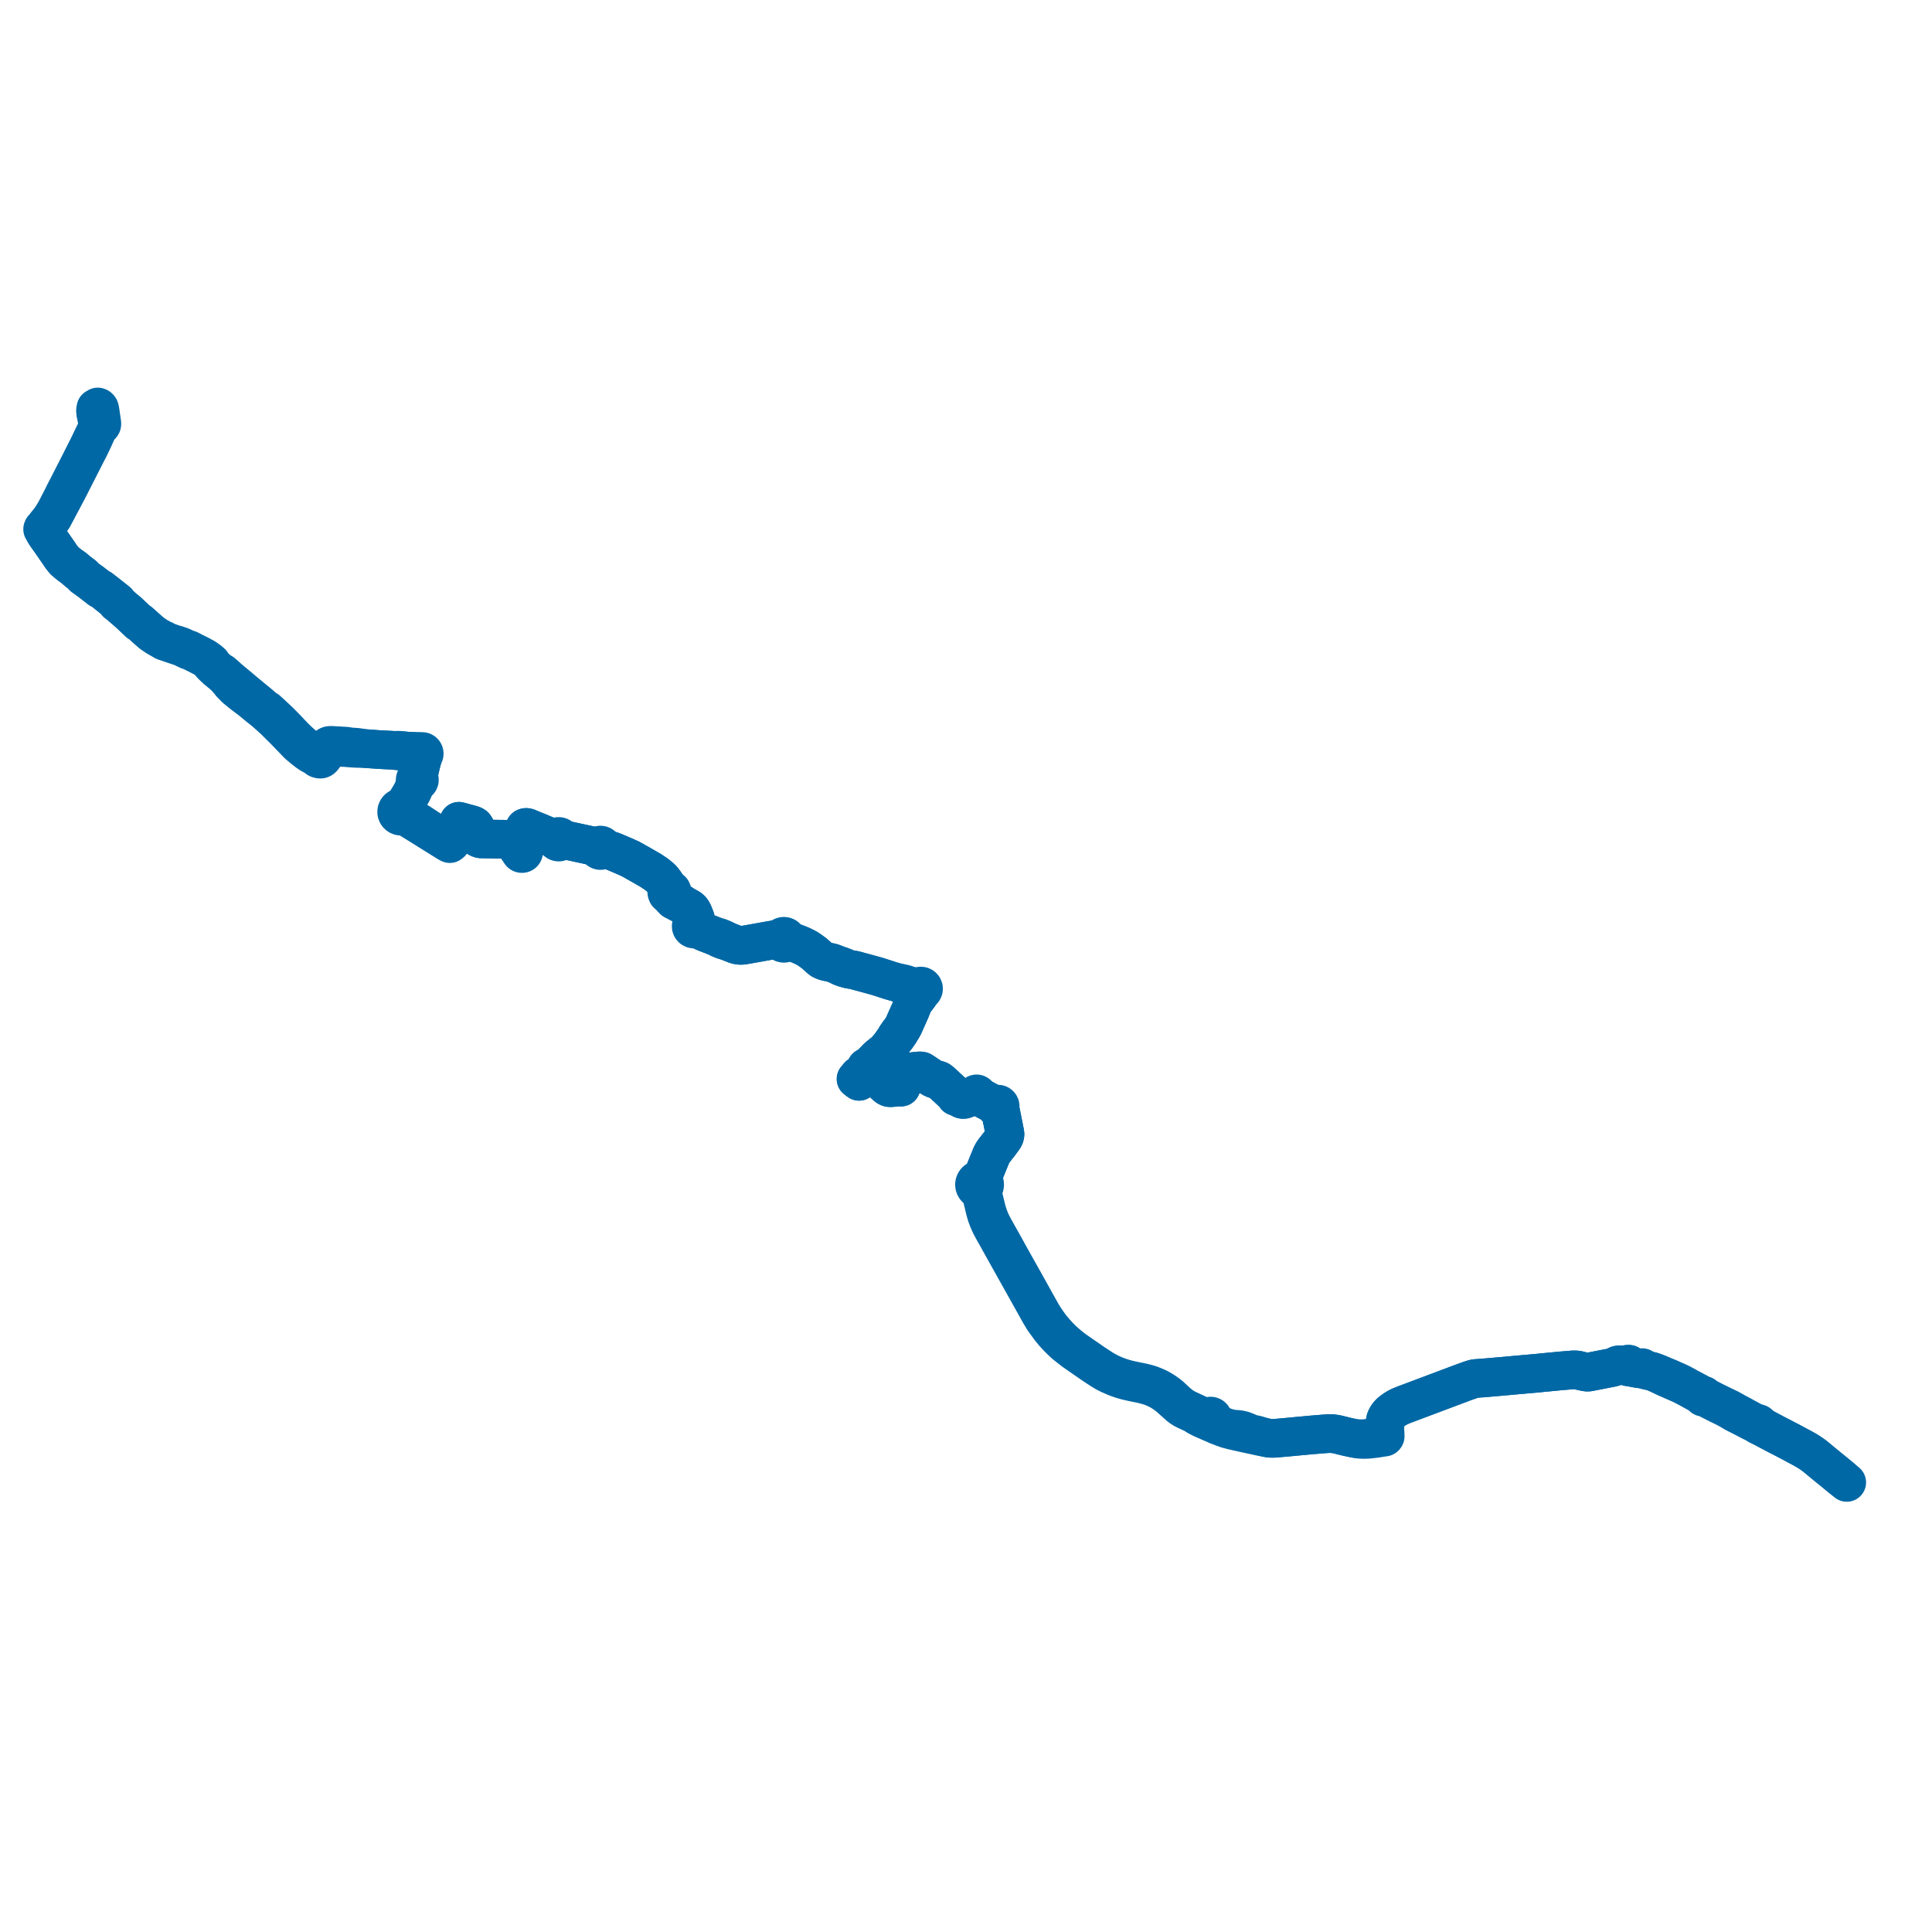     
<svg width="906.469" height="906.469" version="1.1"
     xmlns="http://www.w3.org/2000/svg">

  <title>Plan de ligne</title>
  <desc>Du 2019-10-19 au 9999-01-01</desc>

<path d='M 864.211 693.66 L 863.338 692.946 L 862.746 692.457 L 860.725 690.786 L 857.865 688.469 L 857.188 687.914 L 855.663 686.659 L 855.014 686.125 L 854.219 685.466 L 852.564 684.092 L 851.61 683.322 L 851.133 682.937 L 850.235 682.3 L 849.253 681.629 L 848.876 681.389 L 848.266 680.987 L 847.401 680.481 L 845.815 679.562 L 845.061 679.176 L 843.848 678.526 L 842.426 677.762 L 840.957 676.973 L 840.533 676.745 L 839.832 676.369 L 836.126 674.437 L 833.532 673.111 L 831.306 671.929 L 827.453 669.882 L 826.79 669.517 L 826.087 668.892 L 825.853 668.639 L 825.588 668.377 L 825.423 668.177 L 825.152 667.951 L 824.768 667.816 L 824.356 667.719 L 823.863 667.621 L 823.035 667.455 L 822.447 667.139 L 822.046 666.938 L 821.858 666.72 L 820.584 666.014 L 818.574 664.914 L 817.414 664.253 L 816.742 663.898 L 816.333 663.683 L 814.109 662.509 L 812.508 661.601 L 812.174 661.411 L 811.493 661.026 L 809.704 660.164 L 808.881 659.768 L 808.12 659.401 L 807.929 659.309 L 806.673 658.701 L 805.04 657.911 L 804.596 657.683 L 804.404 657.585 L 802.582 656.653 L 801.379 656.037 L 800.685 655.681 L 799.913 655.226 L 799.685 655.059 L 799.646 654.908 L 799.561 654.777 L 799.437 654.681 L 799.289 654.631 L 799.134 654.631 L 798.986 654.681 L 797.881 654.078 L 796.708 653.428 L 795.894 653.002 L 794.986 652.526 L 793.646 651.796 L 792.14 651.009 L 790.184 649.918 L 789.082 649.34 L 788.295 648.926 L 787.33 648.479 L 786.369 648.031 L 784.827 647.371 L 782.971 646.536 L 781.931 646.12 L 781.413 645.901 L 778.062 644.482 L 776.433 643.909 L 775.405 643.55 L 774.756 643.365 L 772.607 642.887 L 771.591 642.638 L 771.288 642.545 L 771.073 642.457 L 770.959 642.365 L 770.858 642.288 L 770.75 642.211 L 770.799 642.1 L 770.808 641.979 L 770.774 641.863 L 770.701 641.765 L 770.6 641.7 L 770.482 641.672 L 770.361 641.688 L 770.251 641.746 L 770.169 641.84 L 770.13 641.934 L 770.121 642.035 L 770.141 642.135 L 769.927 642.195 L 769.705 642.233 L 769.494 642.24 L 769.221 642.237 L 766.809 641.804 L 765.779 641.599 L 765.517 641.547 L 765.029 640.979 L 764.865 640.803 L 764.813 640.5 L 764.634 640.251 L 764.366 640.063 L 764.024 639.985 L 763.97 639.984 L 763.627 640.05 L 763.29 640.27 L 763.229 640.422 L 762.472 640.638 L 761.782 640.53 L 761.111 640.423 L 760.406 640.359 L 759.577 640.355 L 758.954 640.488 L 758.516 640.677 L 757.873 641.097 L 757.252 641.364 L 756.717 641.533 L 755.982 641.692 L 753.678 642.14 L 749.853 642.89 L 745.499 643.737 L 745.113 643.774 L 744.746 643.781 L 744.346 643.767 L 743.735 643.654 L 742.203 643.319 L 741.36 643.12 L 740.696 642.937 L 740.554 642.902 L 739.812 642.777 L 739.021 642.701 L 737.933 642.737 L 735.004 642.979 L 733.813 643.074 L 732.655 643.166 L 729.327 643.49 L 728.982 643.525 L 728.309 643.594 L 727.878 643.628 L 723.751 644.024 L 721.183 644.291 L 714.842 644.844 L 708.478 645.414 L 707.936 645.47 L 707.626 645.5 L 707.325 645.528 L 705.942 645.654 L 705.604 645.684 L 698.99 646.255 L 695.737 646.535 L 694.833 646.599 L 692.424 646.769 L 691.496 646.926 L 689.793 647.473 L 688.701 647.86 L 687.457 648.3 L 686.772 648.543 L 682.655 650.09 L 681.23 650.625 L 679.798 651.163 L 675.174 652.9 L 662.817 657.544 L 658.748 659.079 L 656.949 659.806 L 655.559 660.503 L 654.442 661.196 L 653.44 661.889 L 652.404 662.712 L 651.65 663.448 L 650.973 664.371 L 650.472 665.212 L 650.108 666.083 L 649.903 667.033 L 649.755 668.18 L 649.738 669.422 L 649.707 670.376 L 649.512 672.538 L 649.335 673.128 L 648.925 673.638 L 648.747 673.77 L 648.399 674.029 L 645.294 674.325 L 642.084 674.768 L 641.065 674.879 L 640.297 674.972 L 638.768 675.032 L 637.413 674.995 L 636.767 674.969 L 635.591 674.897 L 632.074 674.14 L 627.467 673.009 L 626.322 672.804 L 625.097 672.637 L 624.151 672.617 L 623.288 672.63 L 622.235 672.694 L 620.219 672.851 L 618.891 672.959 L 618.243 673.012 L 617.301 673.088 L 616.599 673.145 L 615.673 673.221 L 607.794 673.95 L 606.816 674.043 L 604.616 674.251 L 599.521 674.707 L 598.011 674.828 L 596.997 674.844 L 596.174 674.831 L 595.36 674.738 L 594.383 674.579 L 593.048 674.295 L 590.88 673.628 L 589.461 673.206 L 588.664 673.04 L 587.443 672.781 L 587.433 672.778 L 587.072 672.673 L 586.553 672.523 L 585.841 672.212 L 584.653 671.683 L 583.627 671.291 L 583.07 671.097 L 581.666 670.767 L 580.768 670.674 L 579.425 670.57 L 578.481 670.473 L 577.626 670.317 L 576.659 670.114 L 575.45 669.8 L 574.569 669.489 L 573.925 669.218 L 573.208 668.917 L 573.101 668.871 L 571.267 667.974 L 570.724 667.708 L 569.856 667.232 L 569.609 667.055 L 569.406 666.835 L 569.212 666.6 L 569.117 666.416 L 568.99 666.079 L 569.092 665.811 L 569.125 665.527 L 569.057 665.151 L 568.87 664.819 L 568.583 664.567 L 568.2 664.416 L 567.788 664.411 L 567.402 664.552 L 567.089 664.82 L 566.504 664.855 L 565.575 664.8 L 564.841 664.674 L 564.064 664.456 L 563.449 664.246 L 562.617 663.891 L 561.683 663.355 L 557.034 661.201 L 556.155 660.754 L 555.389 660.307 L 554.975 660.032 L 554.164 659.492 L 553.383 658.883 L 552.466 658.116 L 549.067 654.958 L 547.835 653.979 L 546.738 653.208 L 545.233 652.245 L 543.726 651.374 L 542.234 650.688 L 541.202 650.252 L 540.109 649.827 L 538.937 649.437 L 537.753 649.101 L 536.389 648.766 L 534.765 648.408 L 532.567 647.984 L 530.392 647.516 L 529.106 647.213 L 527.466 646.77 L 525.988 646.308 L 524.719 645.878 L 522.627 645.058 L 520.604 644.146 L 518.883 643.223 L 517.308 642.309 L 516.035 641.476 L 514.321 640.355 L 513.415 639.762 L 505.051 633.982 L 503.834 633.107 L 502.294 631.925 L 500.209 630.175 L 498.573 628.701 L 496.979 627.113 L 495.102 625.089 L 493.318 622.975 L 492.368 621.723 L 491.259 620.176 L 490.222 618.648 L 489.333 617.223 L 488.581 615.945 L 487.106 613.339 L 484.134 607.994 L 483.39 606.663 L 482.358 604.811 L 478.727 598.3 L 475.695 592.921 L 473.853 589.611 L 469.989 582.64 L 469.699 582.128 L 468.831 580.598 L 466.833 577.021 L 465.518 574.589 L 465.029 573.586 L 464.586 572.629 L 464.128 571.448 L 463.738 570.403 L 463.314 569.092 L 462.868 567.6 L 462.089 564.392 L 461.619 562.483 L 461.197 560.596 L 460.947 559.226 L 460.915 558.46 L 460.957 558.086 L 461.119 557.666 L 461.413 557.381 L 461.655 557.049 L 461.907 556.473 L 462 555.851 L 461.928 555.226 L 461.748 554.739 L 461.466 554.303 L 461.251 553.622 L 461.208 553.001 L 461.322 552.197 L 461.596 551.269 L 461.996 549.79 L 462.864 547.611 L 464.4 543.85 L 465.053 542.24 L 465.397 541.55 L 465.774 540.846 L 466.287 540.076 L 468.921 536.706 L 469.152 536.393 L 470.836 534.121 L 471.351 533.146 L 471.454 532.679 L 471.528 532.269 L 471.515 531.815 L 470.888 528.674 L 470.016 524.293 L 469.563 522.02 L 469.333 521.438 L 469.138 521.006 L 469.07 520.481 L 469.089 520.066 L 469.208 519.443 L 469.272 519.102 L 469.222 518.759 L 469.061 518.453 L 468.935 518.334 L 468.808 518.215 L 468.492 518.072 L 468.301 518.055 L 468.147 518.042 L 467.81 518.126 L 467.52 518.316 L 467.108 518.333 L 466.745 518.303 L 466.47 518.265 L 465.87 517.94 L 464.274 517.102 L 463.218 516.548 L 462.301 516.059 L 461.383 515.557 L 459.553 514.61 L 458.95 514.229 L 458.712 514.081 L 458.763 513.965 L 458.784 513.831 L 458.78 513.682 L 458.71 513.499 L 458.583 513.351 L 458.412 513.254 L 458.22 513.22 L 458.027 513.254 L 457.899 513.318 L 457.791 513.412 L 457.71 513.529 L 457.661 513.662 L 457.367 513.892 L 456.997 514.091 L 455.555 514.571 L 455.221 514.693 L 454.741 514.883 L 453.487 515.396 L 452.757 515.694 L 452.325 515.819 L 451.845 515.845 L 451.411 515.766 L 450.975 515.595 L 450.551 515.333 L 449.755 514.803 L 449.25 514.515 L 448.997 514.431 L 448.778 514.421 L 448.457 514.442 L 448.389 514.171 L 448.284 513.937 L 448.115 513.704 L 447.348 513.006 L 445.195 510.986 L 444.394 510.249 L 443.772 509.677 L 442.699 508.681 L 441.773 507.821 L 441.043 507.213 L 440.587 506.907 L 440.171 506.743 L 438.915 506.434 L 438.32 506.231 L 437.202 505.68 L 435.42 504.556 L 434.327 503.807 L 434.04 503.602 L 432.524 502.613 L 432.077 502.478 L 431.583 502.452 L 431.053 502.486 L 430.352 502.558 L 429.059 502.683 L 428.37 502.777 L 427.712 502.898 L 427.176 503.11 L 426.79 503.373 L 426.324 503.962 L 425.858 504.728 L 425.202 505.785 L 424.241 507.285 L 423.494 508.501 L 423.319 508.793 L 423.176 509.101 L 422.813 509.884 L 422.754 510.047 L 422.114 510.009 L 421.228 510.057 L 420.435 510.124 L 418.135 510.317 L 417.618 510.334 L 417.15 510.279 L 416.835 510.154 L 416.405 509.944 L 415.701 509.387 L 415.37 509.084 L 413.777 507.62 L 409.928 504.113 L 408.887 503.206 L 408.006 502.438 L 407.633 502.104 L 407.462 501.952 L 407.65 501.747 L 407.754 501.488 L 407.759 501.209 L 407.664 500.947 L 407.482 500.736 L 407.249 500.606 L 406.985 500.564 L 406.722 500.614 L 406.492 500.751 L 406.323 500.958 L 406.238 501.188 L 406.23 501.434 L 406.3 501.669 L 406.439 501.871 L 406.266 502.074 L 405.793 502.514 L 405.388 502.93 L 404.946 503.384 L 404.132 503.968 L 403.447 504.369 L 402.932 504.699 L 402.858 504.783 L 402.743 504.913 L 402.605 505.222 L 402.262 505.681 L 401.65 506.257 L 402.075 506.585 L 402.373 506.815 L 402.627 507.018 L 402.744 507.106 L 403.062 507.346 L 403.357 507.015 L 403.569 506.799 L 403.979 506.367 L 404.211 506.136 L 404.383 505.87 L 404.581 505.394 L 404.642 504.731 L 404.685 504.263 L 404.758 503.813 L 404.946 503.384 L 405.793 502.514 L 406.266 502.074 L 406.439 501.871 L 406.616 502.008 L 406.825 502.088 L 407.047 502.106 L 407.266 502.06 L 407.462 501.952 L 407.65 501.747 L 407.754 501.488 L 407.759 501.209 L 407.664 500.947 L 407.482 500.736 L 407.647 500.535 L 407.924 500.245 L 408.426 499.692 L 408.595 499.507 L 409.28 498.753 L 410.167 497.801 L 411.477 496.439 L 412.548 495.491 L 413.659 494.597 L 415 493.559 L 415.864 492.694 L 416.7 491.705 L 417.465 490.802 L 417.868 490.259 L 419.691 487.701 L 420.408 486.626 L 420.838 486.312 L 421.547 485.284 L 422.076 484.539 L 422.156 484.101 L 423.136 482.68 L 423.934 481.276 L 424.388 480.253 L 425.115 478.614 L 427.18 473.96 L 427.999 471.95 L 428.382 471.002 L 428.842 470.141 L 429.271 469.492 L 429.754 468.881 L 430.737 467.562 L 431.272 466.846 L 431.421 466.529 L 431.616 465.735 L 431.728 465.134 L 432.243 465.158 L 432.724 464.975 L 433.094 464.616 L 433.29 464.14 L 433.29 463.666 L 433.115 463.225 L 432.79 462.878 L 432.362 462.676 L 431.886 462.644 L 431.433 462.789 L 431.065 463.092 L 430.835 463.508 L 430.504 463.403 L 429.713 463.156 L 428.243 462.83 L 427.362 462.645 L 425.751 462.271 L 424.94 461.827 L 424.074 461.612 L 423.557 461.491 L 422.746 461.3 L 422.043 461.298 L 421.233 461.078 L 417.92 460.137 L 417.214 459.909 L 416.475 459.669 L 416.013 459.52 L 412.198 458.281 L 411.399 458.037 L 406.956 456.812 L 404.949 456.268 L 404.047 456.026 L 403.153 455.785 L 401.104 455.217 L 399.341 454.894 L 398.576 454.754 L 397.824 454.611 L 397.247 454.423 L 396.045 453.77 L 395.479 453.552 L 394.556 453.197 L 393.936 453.124 L 390.765 451.855 L 389.593 451.529 L 387.718 451.211 L 386.659 450.846 L 385.555 450.36 L 384.481 449.529 L 383.253 448.368 L 381.766 447.092 L 381.299 446.766 L 380.931 446.499 L 380.108 445.899 L 378.982 445.138 L 377.814 444.496 L 377.065 444.128 L 376.346 443.774 L 375.736 443.504 L 375.185 443.285 L 374.312 442.912 L 373.359 442.558 L 372.887 442.391 L 372.206 442.156 L 369.976 441.043 L 369.698 440.844 L 369.413 440.595 L 369.271 440.193 L 369.031 439.841 L 368.651 439.525 L 368.195 439.335 L 367.702 439.288 L 367.218 439.389 L 366.923 439.533 L 366.655 439.738 L 366.435 439.993 L 365.956 440.181 L 364.913 440.559 L 364.196 440.748 L 363.809 440.815 L 361.066 441.289 L 360.431 441.396 L 359.196 441.618 L 358.188 441.8 L 357.237 441.97 L 355.324 442.321 L 354.716 442.426 L 349.521 443.339 L 348.076 443.55 L 347.331 443.544 L 346.398 443.454 L 345.613 443.278 L 344.821 443.011 L 342.769 442.201 L 341.168 441.578 L 339.492 440.645 L 338.392 440.204 L 337.435 439.824 L 336.258 439.6 L 330.502 437.361 L 328.866 436.562 L 327.506 435.883 L 327.005 435.2 L 326.835 435.036 L 326.911 434.615 L 326.847 434.191 L 326.65 433.812 L 326.34 433.516 L 326.265 432.925 L 326.218 432.244 L 326.326 431.899 L 326.369 431.63 L 326.339 431.289 L 326.258 430.99 L 325.766 429.691 L 325.265 428.472 L 324.787 427.555 L 324.461 427.052 L 324.087 426.637 L 323.689 426.308 L 323.263 426.042 L 322.439 425.568 L 320.95 424.757 L 320.572 424.551 L 319.928 423.976 L 318.757 423.287 L 318.254 422.997 L 317.238 422.455 L 316.405 421.99 L 315.523 421.715 L 315.124 421.283 L 314.704 420.595 L 314.744 420.184 L 314.78 419.847 L 314.925 419.539 L 315.137 419.31 L 315.288 419.038 L 315.383 418.606 L 315.327 418.167 L 315.128 417.771 L 314.811 417.468 L 314.411 417.287 L 313.887 416.841 L 313.606 416.522 L 312.903 415.725 L 312.462 414.925 L 311.936 414.154 L 310.671 412.478 L 309.916 411.77 L 309.039 411.049 L 308.144 410.297 L 307.821 410.078 L 305.36 408.424 L 302.822 406.964 L 302.096 406.546 L 300.927 405.868 L 300.023 405.344 L 299.397 405.01 L 297.985 404.207 L 297.09 403.698 L 295.751 402.971 L 293.068 401.758 L 289.719 400.325 L 287.472 399.392 L 284.559 398.47 L 283.691 398.132 L 283.365 397.945 L 283.02 397.759 L 282.977 397.446 L 282.859 397.153 L 282.672 396.899 L 282.373 396.662 L 282.016 396.525 L 281.635 396.497 L 281.291 396.573 L 280.98 396.738 L 280.725 396.983 L 280.345 397.068 L 279.833 397.136 L 279.57 397.132 L 279.081 397.122 L 278.807 397.055 L 275.948 396.439 L 275.128 396.254 L 274.298 396.072 L 271.136 395.393 L 269.182 394.97 L 266.568 394.404 L 265.503 394.176 L 264.721 393.97 L 263.706 393.498 L 263.369 393.314 L 263.195 392.989 L 262.94 392.725 L 262.622 392.54 L 262.265 392.451 L 261.897 392.461 L 261.594 392.552 L 261.321 392.711 L 261.094 392.93 L 260.428 393.147 L 259.822 393.167 L 258.966 393.109 L 258.327 392.819 L 253.871 390.963 L 253.191 390.648 L 252.202 390.256 L 251.096 389.817 L 250.219 389.468 L 247.48 388.32 L 246.918 388.212 L 246.598 388.24 L 246.372 388.322 L 246.203 388.511 L 246.166 388.77 L 246.177 389.193 L 246.234 389.502 L 246.255 389.752 L 246.131 391.942 L 245.983 393.24 L 245.9 395.358 L 245.875 395.976 L 245.816 397.89 L 245.757 398.285 L 245.686 398.524 L 245.544 398.764 L 245.349 398.997 L 245.141 398.895 L 244.913 398.854 L 244.682 398.88 L 244.468 398.969 L 244.288 399.115 L 244.156 399.306 L 243.915 399.179 L 243.642 399.027 L 242.987 398.215 L 242.556 397.341 L 242.284 396.874 L 242.009 396.508 L 241.59 396.056 L 240.807 395.197 L 240.33 394.673 L 239.913 394.304 L 239.384 393.995 L 238.785 393.849 L 238.33 393.779 L 237.977 393.775 L 234.924 393.744 L 232.993 393.724 L 232.628 393.718 L 229.754 393.666 L 228.98 393.653 L 228.814 393.65 L 226.812 393.613 L 226.06 393.6 L 225.481 393.565 L 225.067 393.441 L 224.586 393.246 L 224.155 392.994 L 223.831 392.752 L 223.563 392.387 L 223.371 391.978 L 223.239 391.612 L 223.192 391.195 L 223.189 390.863 L 223.269 389.392 L 223.275 389.128 L 223.253 388.9 L 223.174 388.572 L 223.095 388.316 L 222.878 387.938 L 222.576 387.558 L 222.14 387.28 L 221.702 387.07 L 220.896 386.846 L 219.799 386.548 L 218.102 386.086 L 217.239 385.852 L 215.338 385.335 L 214.042 387.699 L 213.399 388.896 L 212.974 389.677 L 212.432 390.672 L 211.633 392.14 L 211.46 392.458 L 211.139 392.742 L 210.473 393.169 L 209.851 393.351 L 207.88 392.619 L 206.214 391.933 L 205.35 391.502 L 203.534 390.438 L 199.084 387.511 L 197.993 386.794 L 196.588 385.892 L 195.313 385.073 L 193.879 384.142 L 193.242 383.69 L 192.503 383.083 L 190.408 381.101 L 190.158 380.644 L 190.065 380.25 L 189.896 379.882 L 189.806 379.241 L 189.834 378.823 L 189.907 378.38 L 190.048 377.971 L 190.308 377.418 L 190.734 376.113 L 191.197 375.333 L 191.692 374.499 L 192.421 373.289 L 192.771 372.677 L 193.226 371.871 L 193.499 371.308 L 193.949 370.36 L 194.462 368.988 L 195.318 367.521 L 195.581 367.213 L 195.942 366.898 L 196.217 366.811 L 196.455 366.65 L 196.637 366.428 L 196.761 366.106 L 196.767 365.761 L 196.654 365.435 L 196.437 365.166 L 196.385 364.711 L 196.4 364.215 L 196.514 362.748 L 196.97 360.746 L 197.098 360.163 L 197.511 358.44 L 197.732 357.569 L 197.928 356.774 L 198.084 356.33 L 198.187 355.998 L 198.525 354.9 L 198.722 354.334 L 198.903 354.113 L 199.015 353.85 L 199.048 353.567 L 198.998 353.277 L 198.867 353.015 L 198.666 352.801 L 198.412 352.654 L 198.126 352.586 L 197.888 352.594 L 197.659 352.656 L 197.424 352.585 L 197.128 352.538 L 194.23 352.564 L 191.22 352.415 L 190.94 352.399 L 190.227 352.36 L 189.114 352.122 L 187.723 352.035 L 186.673 351.974 L 185.288 352.076 L 177.754 351.682 L 171.011 351.189 L 167.748 350.664 L 167.329 350.627 L 166.003 350.533 L 165.551 350.5 L 164.381 350.429 L 164.23 350.424 L 164.032 350.394 L 163.306 350.252 L 162.746 350.142 L 162.556 350.11 L 158.954 349.903 L 156.985 349.79 L 155.672 349.716 L 154.968 349.709 L 154.586 349.748 L 154.191 349.864 L 153.872 350.038 L 153.586 350.261 L 153.308 350.559 L 153.09 350.861 L 152.694 351.469 L 151.777 352.876 L 150.072 354.902 L 149.616 355.22 L 149.289 354.998 L 148.825 354.679 L 148.596 354.524 L 145.883 352.67 L 145.448 352.329 L 144.745 351.777 L 143.531 350.797 L 141.391 348.875 L 139.829 347.459 L 138.183 345.857 L 136.462 344.067 L 134.745 342.242 L 133.501 340.962 L 132.47 339.916 L 131.872 339.309 L 129.776 337.278 L 127.618 335.254 L 125.233 333.093 L 123.861 332.274 L 122.309 330.839 L 116.385 325.955 L 114.592 324.476 L 114.424 324.338 L 113.724 323.744 L 113.378 323.447 L 112.64 322.802 L 111.887 322.176 L 111.329 321.713 L 110.706 321.193 L 109.152 319.922 L 108.514 319.39 L 106.938 318.044 L 106.429 317.571 L 105.753 316.945 L 104.884 316.2 L 104.285 315.686 L 104.209 315.791 L 104.166 315.882 L 103.462 315.322 L 102.303 314.362 L 101.725 313.883 L 100.605 312.84 L 99.993 312.255 L 99.643 311.827 L 99.241 311.027 L 98.762 310.603 L 98.473 310.347 L 98.194 310.104 L 97.839 309.835 L 96.233 308.718 L 94.282 307.634 L 93.51 307.226 L 92.967 306.952 L 91.352 306.174 L 89.534 305.233 L 89.179 305.06 L 88.95 304.939 L 88.658 304.781 L 88.132 304.738 L 86.242 303.845 L 85.253 303.377 L 84.465 303.079 L 82.876 302.546 L 81.397 302.157 L 78.762 301.195 L 77.981 300.943 L 77.603 300.79 L 76.972 300.289 L 76.158 300.016 L 75.386 299.539 L 74.681 299.155 L 73.628 298.582 L 71.67 297.246 L 71.213 296.915 L 70.675 296.447 L 69.948 295.818 L 69.636 295.548 L 69.144 295.108 L 68.406 294.453 L 66.708 292.93 L 65.523 291.867 L 64.826 291.48 L 63.221 289.971 L 60.909 287.798 L 60.029 286.969 L 58.349 285.644 L 56.329 283.831 L 55.806 283.362 L 55.587 283.154 L 55.128 282.377 L 54.552 281.909 L 54.238 281.653 L 51.719 279.66 L 50.484 278.673 L 50.036 278.339 L 47.217 276.149 L 46.822 276.147 L 45.824 275.346 L 45.366 274.979 L 44.887 274.608 L 43.054 273.191 L 39.894 270.943 L 39.591 270.717 L 39.501 270.652 L 39.28 270.111 L 38.879 269.792 L 37.311 268.592 L 36.839 268.282 L 35.622 267.215 L 34.633 266.395 L 32.385 264.9 L 30.402 263.23 L 30.178 263.041 L 29.783 262.548 L 28.866 261.401 L 28.182 260.404 L 27.999 260.132 L 27.633 259.59 L 27.359 259.185 L 26.243 257.58 L 25.89 257.073 L 25.53 256.542 L 25.21 256.071 L 24.576 255.169 L 23.675 253.847 L 23.129 253.104 L 22.534 252.27 L 22.237 251.862 L 21.137 250.234 L 21.028 249.182 L 21.033 248.599 L 21.085 248.299 L 21.364 247.621 L 21.567 247.181 L 21.818 246.881 L 22.213 246.39 L 23.31 245.023 L 24.837 242.882 L 25.266 242.099 L 25.693 241.283 L 25.931 240.838 L 26.642 239.509 L 27.39 238.103 L 28.004 236.946 L 29.771 233.622 L 30.592 232.038 L 31.966 229.464 L 32.12 229.161 L 32.576 228.259 L 33.044 227.357 L 33.533 226.376 L 39.571 214.521 L 39.799 214.071 L 41.017 211.686 L 41.187 211.363 L 41.696 210.394 L 42.946 207.819 L 43.452 206.748 L 43.951 205.691 L 45.394 202.483 L 45.597 202.037 L 46.213 200.857 L 46.401 200.571 L 46.534 200.386 L 46.62 200.266 L 47.24 199.753 L 47.522 199.54 L 47.656 199.348 L 47.769 199.145 L 47.801 198.878 L 47.793 198.577 L 47.691 197.884 L 47.306 195.275 L 46.99 193.104 L 46.95 192.624 L 46.667 191.579 L 46.521 191.359 L 46.392 191.236 L 46.232 191.082 L 45.86 190.936 L 45.717 191.042 L 45.389 191.317 L 44.994 191.45 L 44.909 191.843 L 44.884 191.99 L 44.821 192.36 L 44.803 192.895 L 44.995 194.005' fill='transparent' stroke='#0068a5' stroke-linecap='round' stroke-linejoin='round' stroke-width='18.129'/><path d='M 44.995 194.005 L 45.587 197.3 L 45.847 198.681 L 45.86 199.32 L 45.865 199.588 L 45.845 200.041 L 45.762 200.504 L 45.48 201.201 L 45.16 201.835 L 43.805 204.646 L 43.353 205.554 L 43.06 206.174 L 41.562 209.335 L 40.86 210.746 L 40.683 211.051 L 37.382 217.593 L 36.943 218.449 L 36.279 219.75 L 34.878 222.494 L 34.286 223.643 L 33.646 224.885 L 32.518 227.101 L 32.236 227.653 L 31.836 228.439 L 31.569 228.938 L 30.201 231.592 L 29.31 233.424 L 29.052 233.924 L 27.91 236.136 L 26.301 239.256 L 25.756 240.227 L 25.578 240.51 L 25.515 240.612 L 25.013 241.465 L 23.89 243.224 L 22.635 244.861 L 22.177 245.412 L 21.626 246.049 L 21.161 246.83 L 20.664 247.346 L 20.257 247.763 L 20.117 247.928 L 20.059 248.04 L 20.012 248.188 L 20 248.327 L 20.193 248.644 L 20.309 248.838 L 20.429 249.042 L 21.137 250.234 L 22.237 251.862 L 22.534 252.27 L 23.129 253.104 L 23.675 253.847 L 24.576 255.169 L 25.21 256.071 L 25.53 256.542 L 25.89 257.073 L 26.827 258.419 L 27.359 259.185 L 27.633 259.59 L 27.999 260.132 L 28.182 260.404 L 28.866 261.401 L 29.783 262.548 L 30.178 263.041 L 32.385 264.9 L 34.27 266.345 L 34.514 266.533 L 35.48 267.379 L 36.801 268.506 L 37.225 268.716 L 38.237 269.498 L 38.464 269.673 L 38.788 269.921 L 38.909 270.02 L 38.977 270.498 L 39.486 270.842 L 40.73 271.761 L 42.913 273.374 L 44.737 274.797 L 45.223 275.17 L 46.531 276.194 L 46.842 276.438 L 47.307 276.431 L 49.908 278.502 L 50.335 278.848 L 51.833 280.055 L 53.5 281.4 L 54.087 281.884 L 54.356 282.129 L 54.769 282.64 L 54.819 282.927 L 55.701 283.557 L 56.111 283.909 L 58.253 285.75 L 60.021 287.304 L 60.762 287.951 L 62.026 289.152 L 64.673 291.668 L 65.223 292.168 L 65.662 292.271 L 68.226 294.63 L 68.601 294.96 L 69.479 295.732 L 70.506 296.626 L 71.124 297.163 L 71.639 297.529 L 73.454 298.761 L 75.337 299.843 L 76.023 300.229 L 76.162 300.305 L 76.97 300.808 L 77.91 301.106 L 78.039 301.151 L 81.326 302.288 L 84.291 303.281 L 85.183 303.564 L 87.162 304.527 L 87.987 304.929 L 88.381 305.112 L 88.844 305.117 L 89.429 305.418 L 91.56 306.476 L 92.859 307.12 L 93.406 307.428 L 94.21 307.83 L 96.1 308.816 L 97.296 309.683 L 98.086 310.325 L 98.319 310.531 L 98.617 310.794 L 98.949 311.5 L 99.831 312.421 L 101.591 314.092 L 102.024 314.446 L 103.297 315.49 L 104.161 316.2 L 105.447 317.365 L 106.023 317.951 L 106.191 318.133 L 106.832 318.852 L 107.082 319.157 L 108.393 320.761 L 110.453 322.872 L 110.652 323.036 L 111.355 323.618 L 112.027 324.175 L 113.034 324.999 L 113.584 325.452 L 117.654 328.516 L 119.376 329.933 L 121.445 331.636 L 124.135 333.771 L 126.057 335.482 L 128.844 338.016 L 131.036 340.181 L 133.356 342.48 L 137.561 346.834 L 138.881 348.214 L 139.917 349.279 L 141.901 350.946 L 142.911 351.762 L 144.207 352.771 L 145.555 353.699 L 145.929 353.932 L 146.895 354.389 L 147.398 354.676 L 147.687 354.874 L 148.484 355.452 L 148.814 355.692 L 149.135 355.925 L 149.548 356.073 L 150.004 356.175 L 150.14 356.175 L 150.508 356.173 L 150.858 356.043 L 151.24 355.732 L 151.91 354.926 L 152.275 354.264 L 154.178 351.427 L 154.305 351.237 L 154.621 350.823 L 154.753 350.684 L 154.917 350.574 L 155.069 350.511 L 155.262 350.462 L 155.468 350.429 L 155.783 350.405 L 158.912 350.596 L 162.508 350.791 L 163.272 350.86 L 164.204 350.943 L 164.914 350.994 L 165.618 351.044 L 167.31 351.12 L 167.683 351.145 L 171.011 351.189 L 174.196 351.422 L 177.754 351.682 L 185.288 352.076 L 186.674 352.362 L 188.216 352.442 L 189.119 352.484 L 190.227 352.36 L 190.94 352.399 L 191.22 352.415 L 193.556 352.53 L 194.23 352.564 L 195.7 352.899 L 196.01 352.993 L 196.431 353.182 L 196.775 353.38 L 197.027 353.626 L 197.095 353.957 L 197.269 354.247 L 197.528 354.463 L 197.76 354.949 L 197.869 355.59 L 197.91 356.27 L 197.928 356.774 L 197.732 357.569 L 197.511 358.44 L 197.454 358.679 L 197.098 360.163 L 196.97 360.746 L 196.514 362.748 L 196.195 363.498 L 195.982 364.032 L 195.713 364.562 L 195.496 364.963 L 195.233 365.086 L 195.017 365.28 L 194.87 365.518 L 194.795 365.789 L 194.799 366.069 L 194.881 366.337 L 194.743 366.697 L 194.684 367.411 L 194.648 367.701 L 194.462 368.988 L 193.949 370.36 L 193.499 371.308 L 193.226 371.871 L 192.771 372.677 L 192.421 373.289 L 192.085 373.847 L 191.692 374.499 L 190.734 376.113 L 189.646 377.346 L 188.872 378.224 L 188.428 378.618 L 188 378.88 L 187.585 378.952 L 187.195 379.109 L 186.724 379.448 L 186.369 379.907 L 186.237 380.245 L 186.158 380.446 L 186.109 381.024 L 186.178 381.444 L 186.333 381.841 L 186.523 382.141 L 186.762 382.403 L 187.044 382.619 L 187.358 382.783 L 187.697 382.891 L 188.048 382.937 L 188.512 382.905 L 188.956 382.769 L 189.767 382.848 L 190.215 382.966 L 190.609 383.124 L 191.39 383.677 L 197.748 387.613 L 201.286 389.829 L 201.749 390.119 L 208.938 394.6 L 209.964 395.24 L 211.039 395.819 L 211.339 395.617 L 211.613 395.37 L 211.745 395.16 L 211.789 394.85 L 211.775 394.621 L 211.685 394.114 L 211.518 393.686 L 211.429 393.289 L 211.46 392.458 L 211.633 392.14 L 212.562 390.434 L 212.974 389.677 L 213.399 388.896 L 214.042 387.699 L 215.338 385.335 L 217.239 385.852 L 218.102 386.086 L 218.882 386.299 L 219.799 386.548 L 220.896 386.846 L 221.702 387.07 L 222.14 387.28 L 222.576 387.558 L 222.878 387.938 L 223.095 388.316 L 223.174 388.572 L 223.253 388.9 L 223.275 389.128 L 223.269 389.392 L 223.189 390.863 L 223.192 391.195 L 223.239 391.612 L 223.371 391.978 L 223.563 392.387 L 223.831 392.752 L 224.155 392.994 L 224.586 393.246 L 225.067 393.441 L 225.481 393.565 L 226.06 393.6 L 226.812 393.613 L 228.814 393.65 L 228.98 393.653 L 229.754 393.666 L 232.628 393.718 L 232.993 393.724 L 234.924 393.744 L 237.977 393.775 L 238.33 393.779 L 238.785 393.849 L 239.384 393.995 L 239.913 394.304 L 240.33 394.673 L 240.809 395.199 L 241.59 396.056 L 242.009 396.508 L 242.284 396.874 L 242.556 397.341 L 242.987 398.215 L 243.642 399.027 L 243.915 399.179 L 244.156 399.306 L 244.08 399.546 L 244.081 399.796 L 244.159 400.036 L 244.305 400.239 L 244.508 400.389 L 244.745 400.47 L 244.997 400.475 L 245.231 400.407 L 245.433 400.272 L 245.588 400.083 L 245.679 399.858 L 245.7 399.615 L 245.648 399.377 L 245.528 399.165 L 245.349 398.997 L 245.544 398.764 L 245.686 398.524 L 245.757 398.285 L 245.816 397.89 L 245.875 395.976 L 245.889 395.618 L 245.983 393.24 L 246.131 391.942 L 246.255 389.752 L 246.234 389.502 L 246.177 389.193 L 246.166 388.77 L 246.203 388.511 L 246.372 388.322 L 246.598 388.24 L 246.918 388.212 L 247.48 388.32 L 250.219 389.468 L 251.096 389.817 L 252.202 390.256 L 253.191 390.648 L 253.871 390.963 L 258.327 392.819 L 258.966 393.109 L 260.463 393.842 L 260.813 393.987 L 260.902 394.292 L 261.062 394.566 L 261.283 394.794 L 261.551 394.964 L 261.849 395.065 L 262.163 395.092 L 262.474 395.046 L 262.835 394.886 L 263.132 394.626 L 263.341 394.292 L 263.719 394.132 L 264.161 394.025 L 264.721 393.97 L 265.503 394.176 L 266.568 394.404 L 267.789 394.668 L 269.182 394.97 L 271.136 395.393 L 274.298 396.072 L 275.128 396.254 L 275.948 396.439 L 278.807 397.055 L 279.081 397.122 L 279.521 397.379 L 280.105 397.795 L 280.485 398.078 L 280.533 398.231 L 280.695 398.531 L 280.93 398.778 L 281.221 398.953 L 281.589 399.052 L 281.971 399.039 L 282.367 398.895 L 282.695 398.63 L 283.601 398.549 L 284.559 398.47 L 287.472 399.392 L 288.897 399.983 L 289.719 400.325 L 293.068 401.758 L 295.751 402.971 L 297.09 403.698 L 297.985 404.207 L 299.397 405.01 L 300.023 405.344 L 300.927 405.868 L 302.096 406.546 L 302.822 406.964 L 304.908 408.164 L 305.36 408.424 L 307.821 410.078 L 308.144 410.297 L 309.039 411.049 L 309.916 411.77 L 310.671 412.478 L 311.936 414.154 L 312.462 414.925 L 312.903 415.725 L 313.121 416.807 L 313.208 417.233 L 313.255 417.601 L 313.006 417.882 L 312.877 418.133 L 312.822 418.451 L 312.878 418.86 L 313.095 419.4 L 313.512 419.719 L 313.888 419.835 L 314.397 420.321 L 314.704 420.595 L 315.124 421.283 L 315.523 421.715 L 316.154 422.427 L 317.243 422.987 L 318.038 423.398 L 319.186 423.995 L 319.774 424.309 L 320.572 424.551 L 322.439 425.568 L 323.263 426.042 L 323.689 426.308 L 324.087 426.637 L 324.461 427.052 L 324.787 427.555 L 325.265 428.472 L 325.766 429.691 L 326.258 430.99 L 326.339 431.289 L 326.369 431.63 L 326.326 431.899 L 326.218 432.244 L 325.646 432.949 L 325.347 433.316 L 325.057 433.409 L 324.797 433.567 L 324.58 433.782 L 324.42 434.04 L 324.305 434.44 L 324.321 434.856 L 324.468 435.245 L 324.813 435.638 L 325.285 435.865 L 325.592 435.903 L 325.9 435.869 L 326.117 435.798 L 326.759 435.84 L 327.506 435.883 L 328.866 436.562 L 330.502 437.361 L 330.899 437.515 L 336.258 439.6 L 337.251 440.233 L 338.704 440.832 L 339.318 441.081 L 341.168 441.578 L 342.769 442.201 L 344.821 443.011 L 345.613 443.278 L 346.398 443.454 L 347.331 443.544 L 348.076 443.55 L 349.521 443.339 L 354.716 442.426 L 355.324 442.321 L 357.237 441.97 L 358.188 441.8 L 360.431 441.396 L 361.066 441.289 L 362.472 441.046 L 363.809 440.815 L 364.196 440.748 L 364.88 440.841 L 365.341 440.959 L 365.795 441.17 L 366.225 441.475 L 366.401 441.837 L 366.659 442.147 L 367.173 442.475 L 367.771 442.596 L 368.372 442.491 L 368.682 442.337 L 368.953 442.122 L 369.315 442.011 L 369.681 441.96 L 372.206 442.156 L 372.887 442.391 L 373.359 442.558 L 374.312 442.912 L 375.185 443.285 L 375.736 443.504 L 376.346 443.774 L 377.814 444.496 L 378.982 445.138 L 380.108 445.899 L 380.931 446.499 L 381.299 446.766 L 381.766 447.092 L 383.253 448.368 L 384.481 449.529 L 385.555 450.36 L 386.659 450.846 L 387.718 451.211 L 389.593 451.529 L 390.765 451.855 L 393.936 453.124 L 394.424 453.537 L 395.265 453.862 L 395.925 454.117 L 397.247 454.423 L 397.824 454.611 L 398.576 454.754 L 399.341 454.894 L 401.104 455.217 L 403.153 455.785 L 404.949 456.268 L 406.956 456.812 L 411.399 458.037 L 412.198 458.281 L 412.797 458.475 L 416.013 459.52 L 416.475 459.669 L 417.214 459.909 L 417.92 460.137 L 421.233 461.078 L 422.043 461.298 L 422.653 461.636 L 424.005 462.027 L 424.84 462.257 L 425.751 462.271 L 427.362 462.645 L 428.243 462.83 L 428.957 462.988 L 429.713 463.156 L 430.504 463.403 L 430.835 463.508 L 430.771 463.918 L 430.843 464.326 L 431.042 464.688 L 431.348 464.968 L 431.728 465.134 L 431.616 465.735 L 431.421 466.529 L 431.272 466.846 L 429.754 468.881 L 429.271 469.492 L 428.842 470.141 L 428.382 471.002 L 427.999 471.95 L 427.18 473.96 L 424.388 480.253 L 423.934 481.276 L 423.136 482.68 L 422.156 484.101 L 421.765 484.405 L 421.246 485.132 L 420.947 485.567 L 420.542 486.156 L 420.408 486.626 L 419.691 487.701 L 417.868 490.259 L 417.465 490.802 L 415.864 492.694 L 415 493.559 L 413.659 494.597 L 412.548 495.491 L 411.477 496.439 L 410.167 497.801 L 409.28 498.753 L 408.595 499.507 L 407.924 500.245 L 407.647 500.535 L 407.482 500.736 L 407.249 500.606 L 406.985 500.564 L 406.722 500.614 L 406.492 500.751 L 406.323 500.958 L 406.238 501.188 L 406.23 501.434 L 406.3 501.669 L 406.439 501.871 L 406.266 502.074 L 405.793 502.514 L 404.946 503.384 L 404.132 503.968 L 403.447 504.369 L 402.932 504.699 L 402.743 504.913 L 402.605 505.222 L 402.262 505.681 L 401.65 506.257 L 401.996 506.524 L 402.373 506.815 L 402.627 507.018 L 403.062 507.346 L 403.357 507.015 L 403.569 506.799 L 403.979 506.367 L 404.211 506.136 L 404.383 505.87 L 404.581 505.394 L 404.685 504.263 L 404.758 503.813 L 404.946 503.384 L 405.793 502.514 L 406.266 502.074 L 406.439 501.871 L 406.616 502.008 L 406.825 502.088 L 407.047 502.106 L 407.266 502.06 L 407.462 501.952 L 407.633 502.104 L 408.006 502.438 L 409.928 504.113 L 410.471 504.608 L 413.777 507.62 L 415.37 509.084 L 415.701 509.387 L 416.405 509.944 L 416.835 510.154 L 417.15 510.279 L 417.618 510.334 L 418.135 510.317 L 419.249 510.223 L 421.228 510.057 L 422.114 510.009 L 422.754 510.047 L 422.813 509.884 L 423.176 509.101 L 423.319 508.793 L 423.494 508.501 L 423.773 508.047 L 424.241 507.285 L 425.202 505.785 L 425.858 504.728 L 426.324 503.962 L 426.79 503.373 L 427.176 503.11 L 427.712 502.898 L 428.37 502.777 L 429.059 502.683 L 429.569 502.634 L 430.352 502.558 L 431.053 502.486 L 431.583 502.452 L 432.077 502.478 L 432.524 502.613 L 434.04 503.602 L 434.327 503.807 L 435.42 504.556 L 436.646 505.33 L 437.202 505.68 L 438.32 506.231 L 438.915 506.434 L 440.171 506.743 L 440.587 506.907 L 441.043 507.213 L 441.773 507.821 L 443.772 509.677 L 444.394 510.249 L 445.195 510.986 L 445.96 511.704 L 447.348 513.006 L 448.115 513.704 L 448.284 513.937 L 448.389 514.171 L 448.457 514.442 L 448.778 514.421 L 448.997 514.431 L 449.25 514.515 L 449.755 514.803 L 450.551 515.333 L 450.975 515.595 L 451.411 515.766 L 451.845 515.845 L 452.325 515.819 L 452.757 515.694 L 454.741 514.883 L 455.221 514.693 L 455.555 514.571 L 456.997 514.091 L 457.509 514.184 L 457.981 514.312 L 458.13 514.357 L 458.284 514.36 L 458.434 514.322 L 458.569 514.25 L 458.658 514.167 L 458.712 514.081 L 458.95 514.229 L 459.553 514.61 L 461.383 515.557 L 461.819 515.796 L 462.301 516.059 L 463.218 516.548 L 465.87 517.94 L 466.47 518.265 L 466.719 518.55 L 466.899 518.786 L 467.2 519.267 L 467.318 519.594 L 467.537 519.864 L 467.832 520.05 L 468.15 520.123 L 468.583 520.436 L 468.861 520.675 L 469.138 521.006 L 469.333 521.438 L 469.563 522.02 L 469.859 523.506 L 470.888 528.674 L 471.515 531.815 L 471.528 532.269 L 471.454 532.679 L 471.351 533.146 L 470.836 534.121 L 468.921 536.706 L 467.998 537.887 L 466.287 540.076 L 465.774 540.846 L 465.397 541.55 L 465.053 542.24 L 464.4 543.85 L 462.864 547.611 L 462.615 548.235 L 461.996 549.79 L 461.32 551.018 L 460.926 551.73 L 460.373 552.661 L 460.014 553.096 L 459.725 553.42 L 459.301 553.436 L 458.885 553.527 L 458.442 553.719 L 458.047 553.994 L 457.714 554.343 L 457.458 554.752 L 457.289 555.203 L 457.212 555.749 L 457.262 556.298 L 457.435 556.821 L 457.724 557.291 L 458.113 557.681 L 458.581 557.973 L 459.103 558.151 L 459.645 558.702 L 459.958 559.314 L 460.299 560.109 L 460.786 561.861 L 461.84 566.258 L 462.212 567.833 L 462.883 570.138 L 463.61 572.087 L 464.477 574.122 L 465.288 575.692 L 466.148 577.277 L 467.967 580.486 L 468.816 582.037 L 469.099 582.553 L 473.261 590.013 L 475.036 593.187 L 481.236 604.269 L 482.271 606.123 L 483.402 608.145 L 485.076 611.123 L 487.839 616.093 L 489.643 619.106 L 492.697 623.318 L 494.435 625.422 L 496.282 627.429 L 497.936 629.083 L 499.719 630.731 L 503.761 633.911 L 505.29 634.971 L 512.94 640.274 L 516.734 642.759 L 518.554 643.867 L 520.571 644.891 L 523.673 646.237 L 526.398 647.196 L 528.398 647.766 L 530.515 648.254 L 531.522 648.482 L 535.113 649.205 L 537.022 649.657 L 538.531 650.081 L 539.945 650.522 L 541.362 651.077 L 542.785 651.728 L 544.383 652.552 L 545.755 653.399 L 547.221 654.432 L 548.377 655.314 L 553.324 659.734 L 554.22 660.413 L 555.421 661.181 L 557.213 662.062 L 559.966 663.308 L 561.802 664.481 L 563.718 665.482 L 567.44 667.118 L 568.687 667.665 L 569.089 667.835 L 571.521 668.908 L 572.598 669.281 L 574.014 669.843 L 575.58 670.406 L 577.548 670.935 L 578.366 671.154 L 582.416 672.058 L 584.28 672.469 L 586.611 672.984 L 587.034 673.071 L 587.394 673.145 L 587.709 673.21 L 590.769 673.892 L 593.048 674.295 L 594.383 674.579 L 595.36 674.738 L 596.174 674.831 L 596.997 674.844 L 598.011 674.828 L 599.521 674.707 L 604.616 674.251 L 606.816 674.043 L 607.794 673.95 L 615.673 673.221 L 616.599 673.145 L 617.301 673.088 L 618.243 673.012 L 618.891 672.959 L 620.219 672.851 L 622.235 672.694 L 623.288 672.63 L 624.151 672.617 L 625.097 672.637 L 626.322 672.804 L 627.467 673.009 L 632.074 674.14 L 634.79 674.725 L 635.591 674.897 L 637.283 675.213 L 638.084 675.294 L 638.856 675.344 L 639.879 675.366 L 641.167 675.344 L 642.312 675.277 L 643.19 675.174 L 645.788 674.871 L 649.207 674.307 L 649.624 674.268 L 649.765 674.16 L 649.911 673.937 L 649.881 672.363 L 649.765 671.045 L 649.707 670.376 L 649.738 669.422 L 649.755 668.18 L 649.903 667.033 L 650.108 666.083 L 650.472 665.212 L 650.973 664.371 L 651.65 663.448 L 652.404 662.712 L 653.44 661.889 L 654.442 661.196 L 655.559 660.503 L 656.05 660.257 L 656.949 659.806 L 658.748 659.079 L 662.817 657.544 L 679.798 651.163 L 681.23 650.625 L 682.655 650.09 L 686.772 648.543 L 687.457 648.3 L 688.701 647.86 L 689.793 647.473 L 691.496 646.926 L 692.424 646.769 L 694.833 646.599 L 695.737 646.535 L 697.534 646.381 L 698.99 646.255 L 705.604 645.684 L 705.942 645.654 L 707.325 645.528 L 707.626 645.5 L 707.936 645.47 L 708.478 645.414 L 714.842 644.844 L 721.183 644.291 L 723.751 644.024 L 727.878 643.628 L 728.309 643.594 L 728.982 643.525 L 729.327 643.49 L 732.655 643.166 L 735.004 642.979 L 737.933 642.737 L 739.021 642.701 L 739.812 642.777 L 740.554 642.902 L 740.696 642.937 L 741.36 643.12 L 742.203 643.319 L 743.735 643.654 L 744.346 643.767 L 744.746 643.781 L 745.113 643.774 L 745.499 643.737 L 749.853 642.89 L 753.678 642.14 L 755.982 641.692 L 756.717 641.533 L 757.252 641.364 L 757.873 641.097 L 758.516 640.677 L 758.954 640.488 L 759.577 640.355 L 760.406 640.359 L 761.111 640.423 L 761.782 640.53 L 762.472 640.638 L 762.995 640.865 L 763.286 640.995 L 763.451 641.162 L 763.754 641.328 L 764.069 641.383 L 764.316 641.375 L 764.382 641.364 L 765.517 641.547 L 766.809 641.804 L 767.14 641.863 L 769.221 642.237 L 769.494 642.24 L 769.705 642.233 L 769.927 642.195 L 770.141 642.135 L 770.222 642.261 L 770.349 642.341 L 770.498 642.36 L 770.64 642.313 L 770.75 642.211 L 770.858 642.288 L 770.959 642.365 L 771.073 642.457 L 771.288 642.545 L 771.591 642.638 L 772.289 642.809 L 772.607 642.887 L 774.756 643.365 L 775.405 643.55 L 776.433 643.909 L 777.979 644.66 L 781.273 646.243 L 781.783 646.465 L 783.155 647.064 L 784.663 647.725 L 786.152 648.379 L 788.266 649.301 L 789.491 649.891 L 792.102 651.232 L 792.624 651.521 L 794.86 652.761 L 796.569 653.714 L 796.978 653.949 L 797.753 654.38 L 798.162 654.683 L 798.423 654.885 L 798.757 655.242 L 798.832 655.387 L 798.951 655.498 L 799.102 655.562 L 799.25 655.574 L 799.395 655.538 L 799.522 655.46 L 800.556 655.895 L 801.155 656.212 L 802.545 656.947 L 804.331 657.848 L 804.903 658.137 L 806.571 658.99 L 807.78 659.572 L 809.213 660.262 L 809.63 660.484 L 811.426 661.438 L 811.785 661.652 L 812.534 662.098 L 813.907 662.915 L 816.56 664.269 L 818.422 665.218 L 821.709 666.928 L 822.046 666.938 L 822.447 667.139 L 823.035 667.455 L 823.73 667.929 L 824.197 668.246 L 824.537 668.463 L 824.953 668.715 L 825.907 669.161 L 826.79 669.517 L 827.453 669.882 L 831.306 671.929 L 831.781 672.181 L 833.532 673.111 L 836.126 674.437 L 839.832 676.369 L 840.533 676.745 L 842.426 677.762 L 843.848 678.526 L 845.061 679.176 L 845.815 679.562 L 847.401 680.481 L 848.266 680.987 L 848.876 681.389 L 849.253 681.629 L 850.235 682.3 L 851.133 682.937 L 851.61 683.322 L 852.564 684.092 L 854.219 685.466 L 855.014 686.125 L 855.663 686.659 L 857.188 687.914 L 857.865 688.469 L 860.725 690.786 L 862.746 692.457 L 863.338 692.946 L 864.211 693.66 L 866.469 695.533' fill='transparent' stroke='#0068a5' stroke-linecap='round' stroke-linejoin='round' stroke-width='18.129'/>
</svg>
